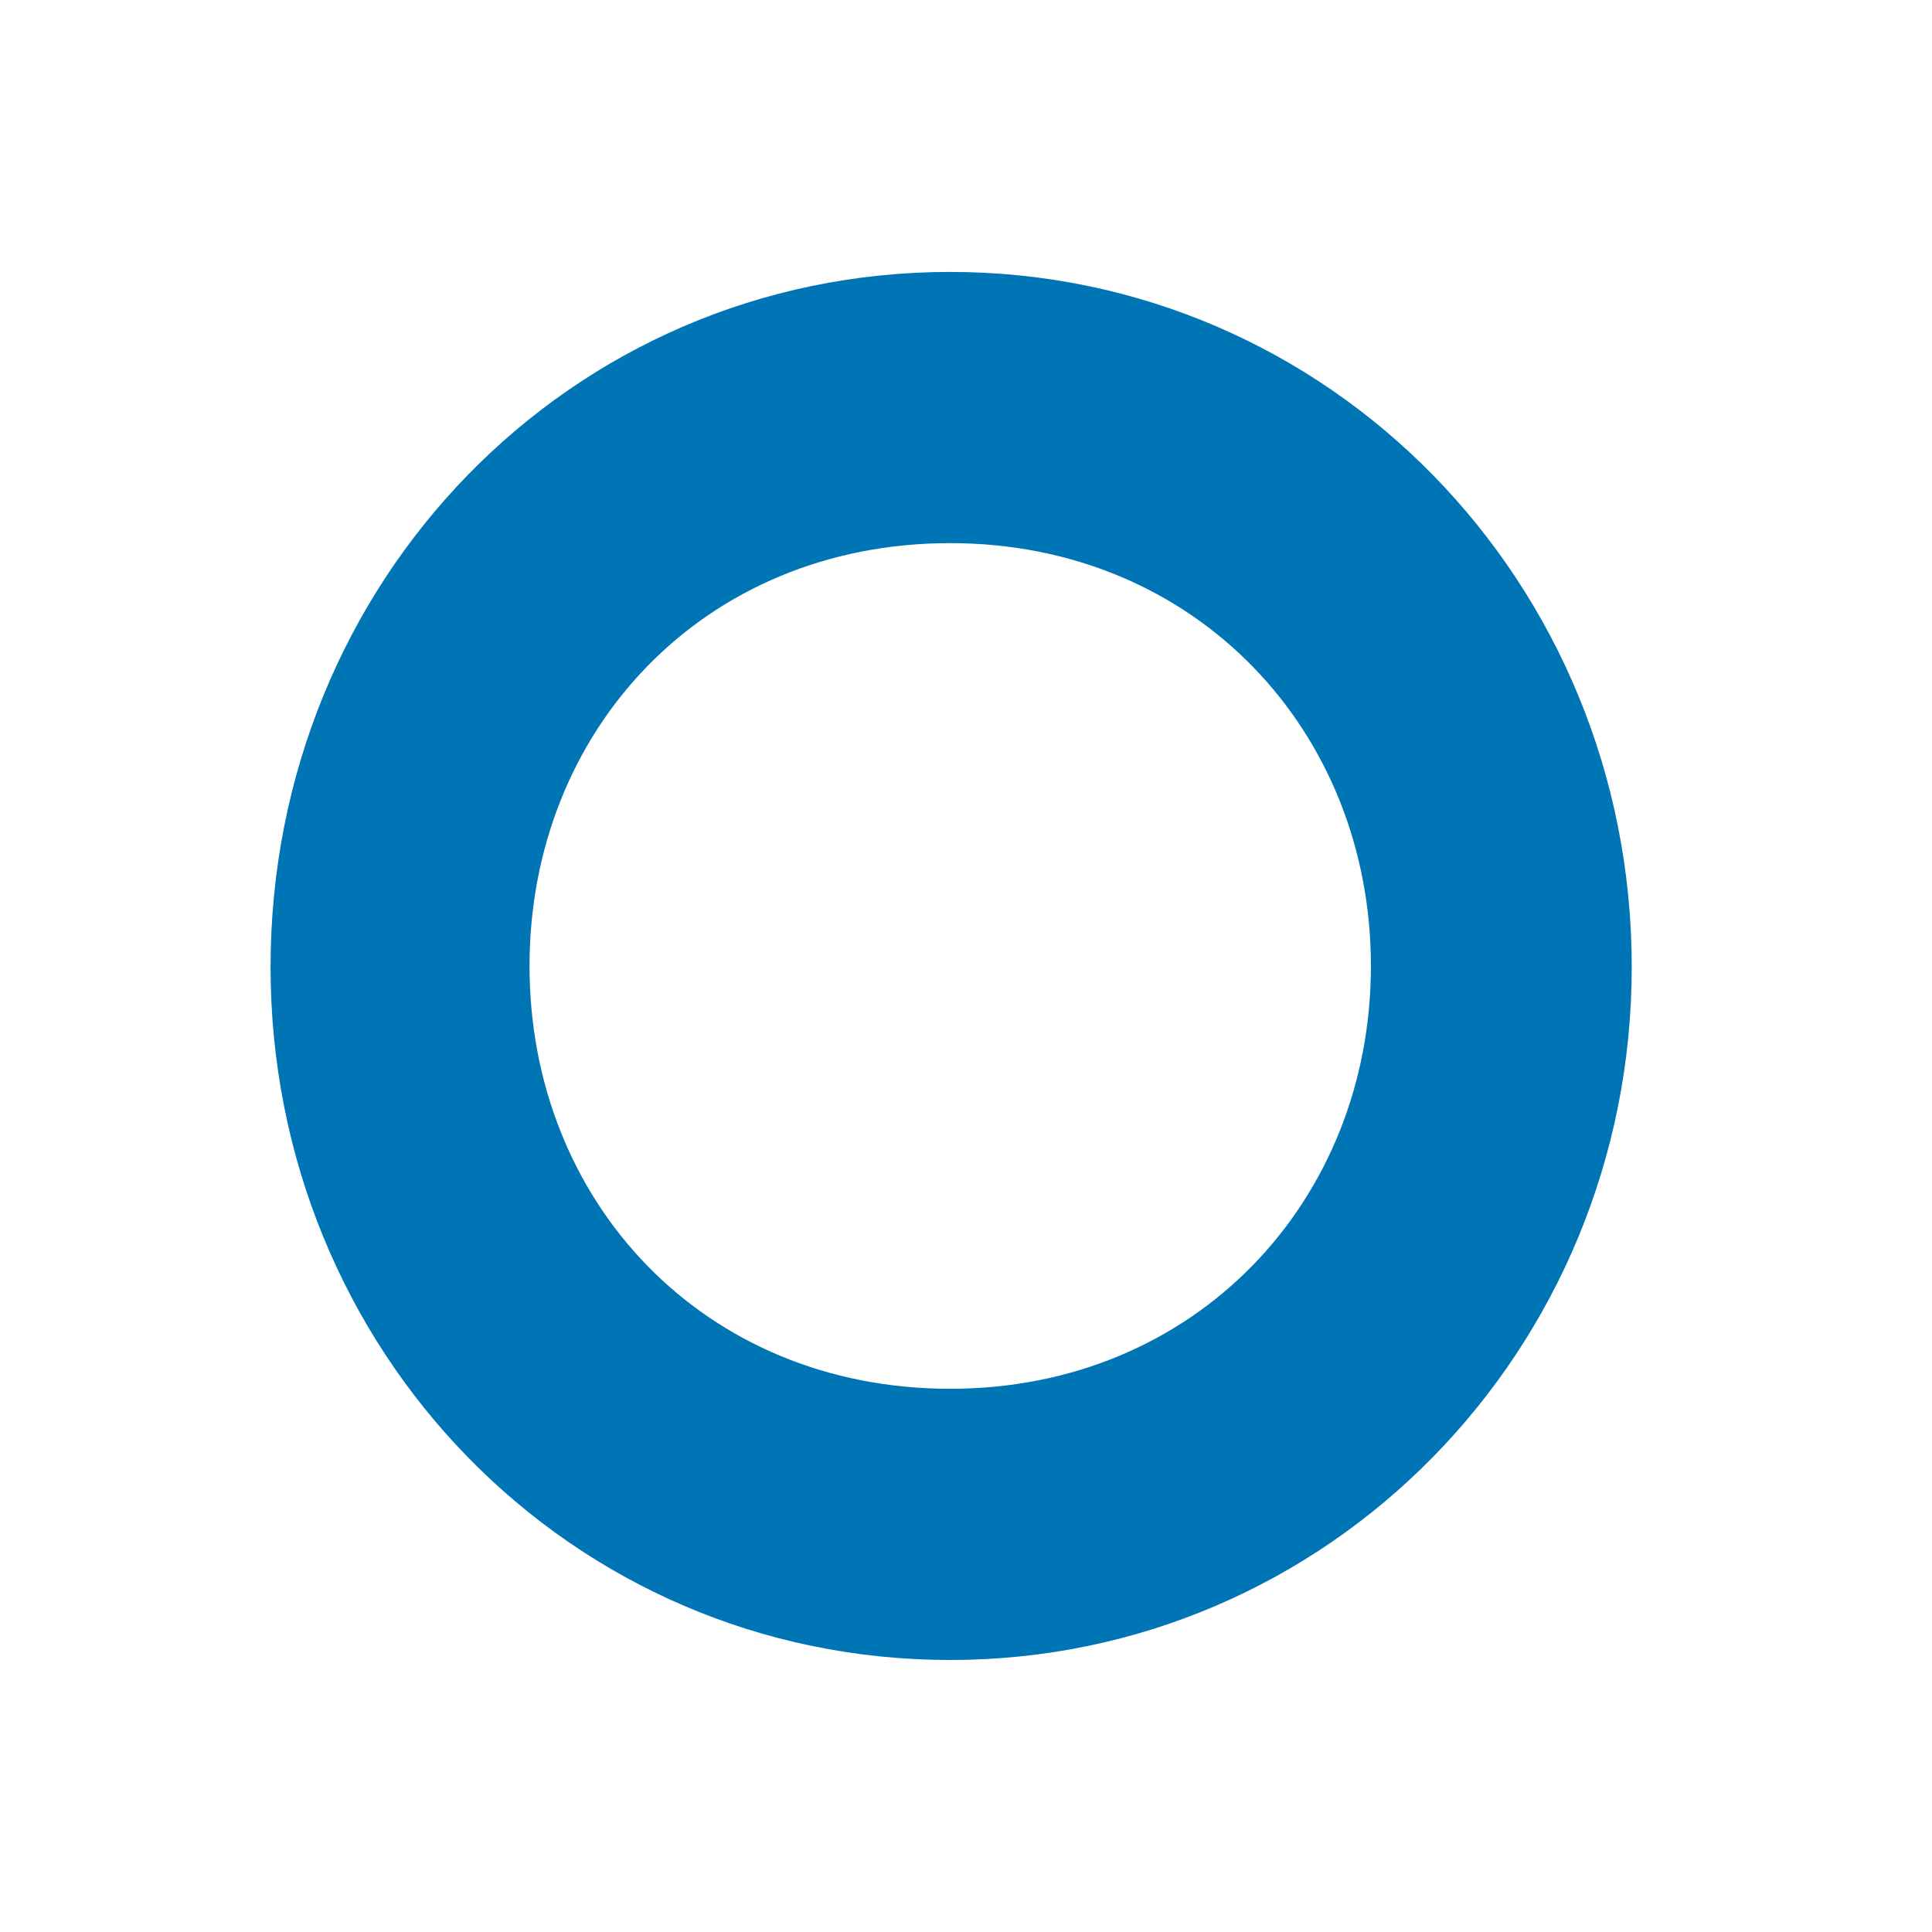<svg width="24" height="24" viewBox="0 0 24 24" fill="none" xmlns="http://www.w3.org/2000/svg">
<path d="M3.361 12.012C3.361 7.231 7.076 3.378 11.804 3.378C16.507 3.378 20.27 7.229 20.27 12.012C20.27 16.767 16.507 20.621 11.804 20.621C7.076 20.621 3.361 16.767 3.361 12.012ZM17.03 12C17.03 9.079 14.85 6.747 11.804 6.747C8.733 6.747 6.578 9.079 6.578 12C6.578 14.921 8.733 17.252 11.804 17.252C14.85 17.252 17.03 14.92 17.03 12Z" fill="#0075B5"/>
</svg>
